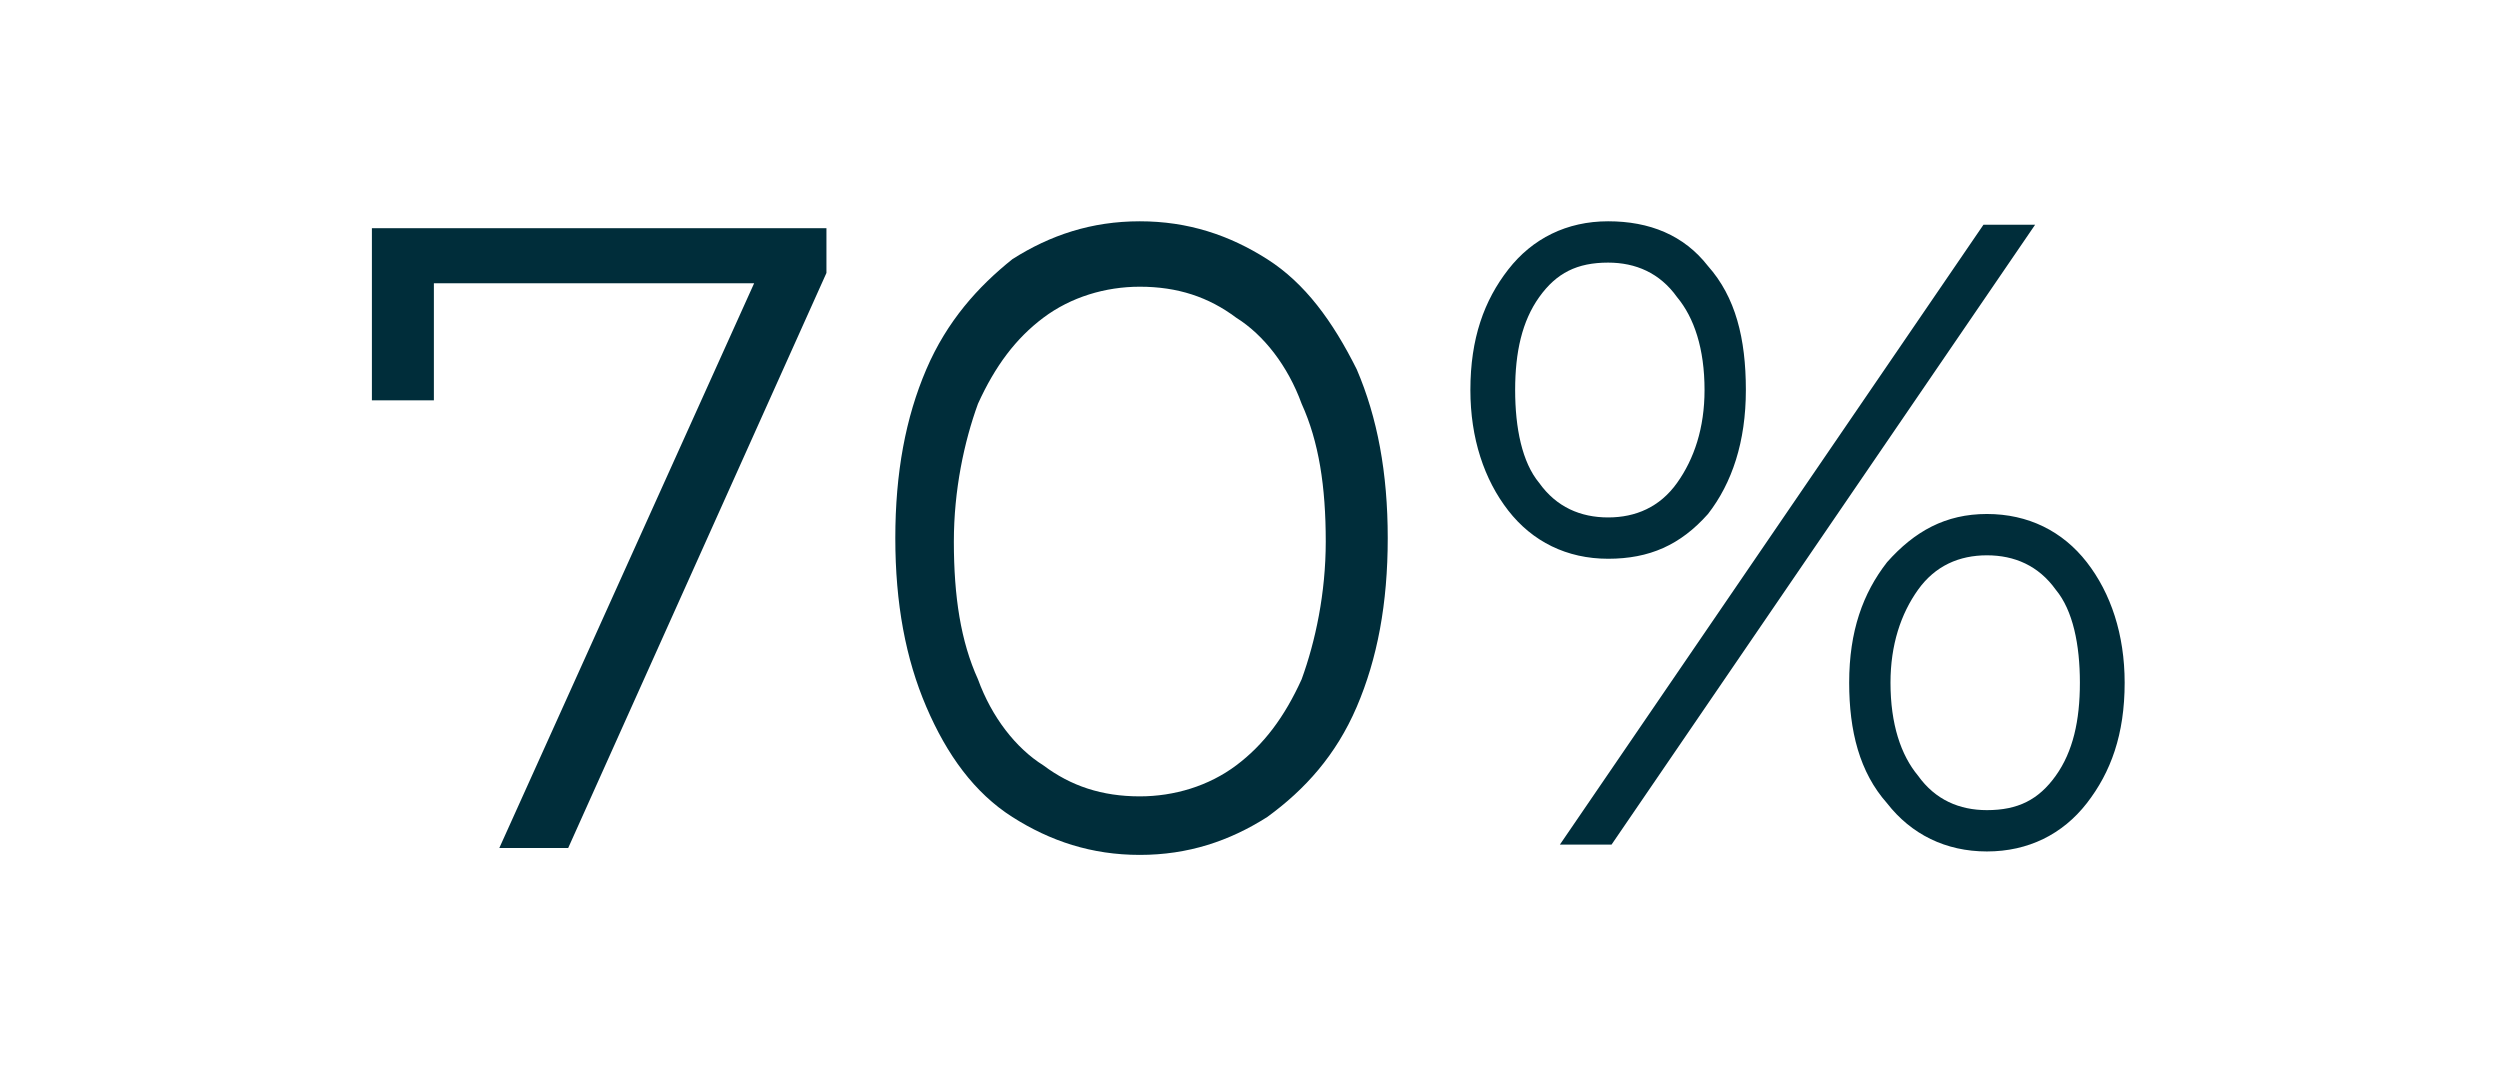 <?xml version="1.0" encoding="UTF-8"?> <svg xmlns="http://www.w3.org/2000/svg" xmlns:xlink="http://www.w3.org/1999/xlink" xmlns:xodm="http://www.corel.com/coreldraw/odm/2003" xml:space="preserve" width="48.73mm" height="20.91mm" version="1.1" style="shape-rendering:geometricPrecision; text-rendering:geometricPrecision; image-rendering:optimizeQuality; fill-rule:evenodd; clip-rule:evenodd" viewBox="0 0 7.26 3.11"> <defs> <style type="text/css"> .fil0 {fill:white} .fil1 {fill:#002D3A;fill-rule:nonzero} </style> </defs> <g id="Слой_x0020_1">  <polygon class="fil0" points="-0,3.11 7.26,3.11 7.26,0 -0,0 "></polygon> <path class="fil1" d="M2.4 0.66l0 0.13 -0.75 1.67 -0.2 0 0.74 -1.64 -0.93 0 0 0.34 -0.18 0 0 -0.5 1.32 0zm0.91 1.82c-0.14,0 -0.26,-0.04 -0.37,-0.11 -0.11,-0.07 -0.19,-0.18 -0.25,-0.32 -0.06,-0.14 -0.09,-0.3 -0.09,-0.49 0,-0.19 0.03,-0.35 0.09,-0.49 0.06,-0.14 0.15,-0.24 0.25,-0.32 0.11,-0.07 0.23,-0.11 0.37,-0.11 0.14,0 0.26,0.04 0.37,0.11 0.11,0.07 0.19,0.18 0.26,0.32 0.06,0.14 0.09,0.3 0.09,0.49 0,0.19 -0.03,0.35 -0.09,0.49 -0.06,0.14 -0.15,0.24 -0.26,0.32 -0.11,0.07 -0.23,0.11 -0.37,0.11zm0 -0.17c0.1,0 0.2,-0.03 0.28,-0.09 0.08,-0.06 0.14,-0.14 0.19,-0.25 0.04,-0.11 0.07,-0.25 0.07,-0.4 0,-0.16 -0.02,-0.29 -0.07,-0.4 -0.04,-0.11 -0.11,-0.2 -0.19,-0.25 -0.08,-0.06 -0.17,-0.09 -0.28,-0.09 -0.1,0 -0.2,0.03 -0.28,0.09 -0.08,0.06 -0.14,0.14 -0.19,0.25 -0.04,0.11 -0.07,0.25 -0.07,0.4 0,0.16 0.02,0.29 0.07,0.4 0.04,0.11 0.11,0.2 0.19,0.25 0.08,0.06 0.17,0.09 0.28,0.09z"></path> <path class="fil1" d="M4.67 1.62c-0.12,0 -0.22,-0.05 -0.29,-0.14 -0.07,-0.09 -0.11,-0.21 -0.11,-0.35 0,-0.15 0.04,-0.26 0.11,-0.35 0.07,-0.09 0.17,-0.14 0.29,-0.14 0.12,0 0.22,0.04 0.29,0.13 0.08,0.09 0.11,0.21 0.11,0.36 0,0.15 -0.04,0.27 -0.11,0.36 -0.08,0.09 -0.17,0.13 -0.29,0.13zm1.09 -0.97l0.15 0 -1.23 1.8 -0.15 0 1.23 -1.8zm-1.09 0.85c0.08,0 0.15,-0.03 0.2,-0.1 0.05,-0.07 0.08,-0.16 0.08,-0.27 0,-0.12 -0.03,-0.21 -0.08,-0.27 -0.05,-0.07 -0.12,-0.1 -0.2,-0.1 -0.09,0 -0.15,0.03 -0.2,0.1 -0.05,0.07 -0.07,0.16 -0.07,0.27 0,0.11 0.02,0.21 0.07,0.27 0.05,0.07 0.12,0.1 0.2,0.1zm1.1 0.97c-0.12,0 -0.22,-0.05 -0.29,-0.14 -0.08,-0.09 -0.11,-0.21 -0.11,-0.35 0,-0.15 0.04,-0.26 0.11,-0.35 0.08,-0.09 0.17,-0.14 0.29,-0.14 0.12,0 0.22,0.05 0.29,0.14 0.07,0.09 0.11,0.21 0.11,0.35 0,0.15 -0.04,0.26 -0.11,0.35 -0.07,0.09 -0.17,0.14 -0.29,0.14zm0 -0.12c0.09,0 0.15,-0.03 0.2,-0.1 0.05,-0.07 0.07,-0.16 0.07,-0.27 0,-0.11 -0.02,-0.21 -0.07,-0.27 -0.05,-0.07 -0.12,-0.1 -0.2,-0.1 -0.08,0 -0.15,0.03 -0.2,0.1 -0.05,0.07 -0.08,0.16 -0.08,0.27 0,0.12 0.03,0.21 0.08,0.27 0.05,0.07 0.12,0.1 0.2,0.1z"></path> </g> </svg> 
